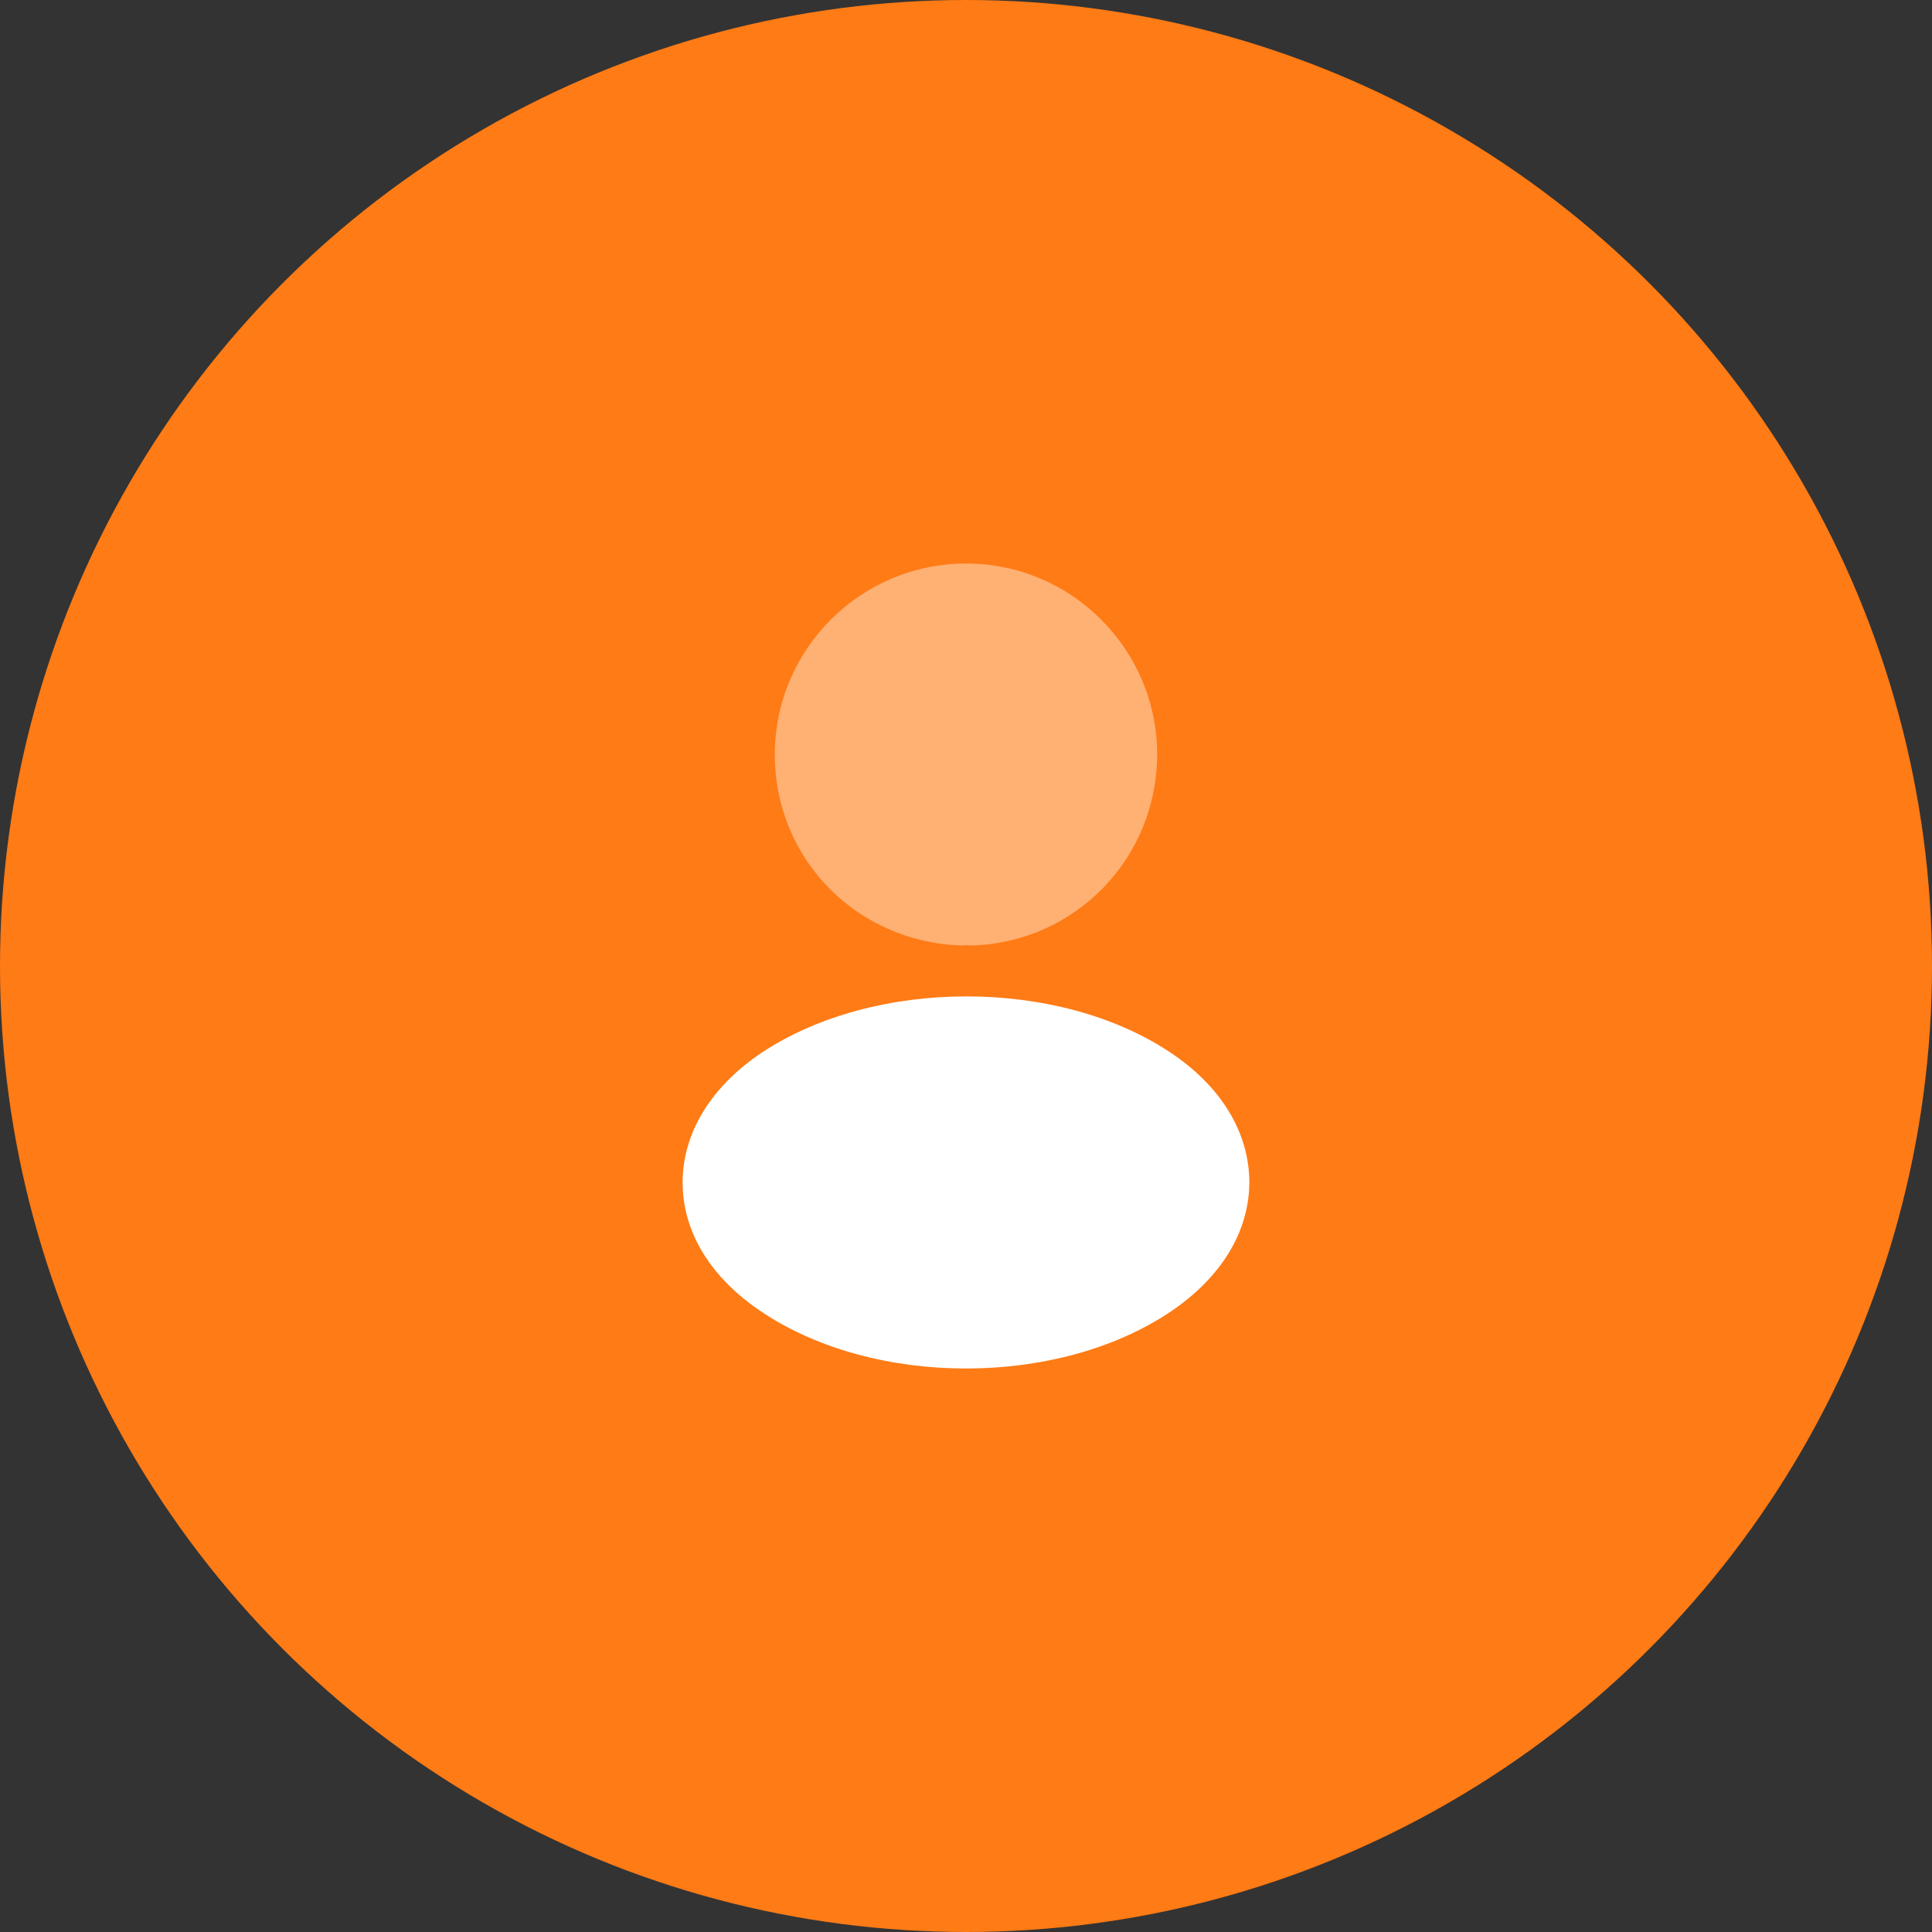 <?xml version="1.0" encoding="UTF-8"?> <svg xmlns="http://www.w3.org/2000/svg" width="68" height="68" viewBox="0 0 68 68" fill="none"><rect x="0" y="0" width="68" height="68" fill="#333333" stroke="none"/><circle cx="34" cy="34" r="34" fill="#FF7B15"></circle><g clip-path="url(#clip0_309_16)"><mask id="mask0_309_16" style="mask-type:luminance" maskUnits="userSpaceOnUse" x="17" y="17" width="34" height="34"><path d="M51 17H17V51H51V17Z" fill="white"></path></mask><g mask="url(#mask0_309_16)"><path opacity="0.4" d="M34 19.834C30.288 19.834 27.27 22.851 27.27 26.563C27.27 30.203 30.118 33.15 33.83 33.278C33.943 33.264 34.056 33.264 34.141 33.278C34.17 33.278 34.184 33.278 34.212 33.278C34.226 33.278 34.226 33.278 34.24 33.278C37.867 33.15 40.715 30.203 40.729 26.563C40.729 22.851 37.711 19.834 34 19.834Z" fill="white"></path><path d="M41.196 37.046C37.244 34.411 30.798 34.411 26.817 37.046C25.018 38.25 24.026 39.879 24.026 41.622C24.026 43.364 25.018 44.979 26.803 46.169C28.786 47.501 31.393 48.167 34 48.167C36.606 48.167 39.213 47.501 41.196 46.169C42.981 44.965 43.973 43.35 43.973 41.594C43.959 39.851 42.981 38.236 41.196 37.046Z" fill="white"></path></g></g><defs><clipPath id="clip0_309_16"><rect width="34" height="34" fill="white" transform="translate(17 17)"></rect></clipPath></defs></svg> 